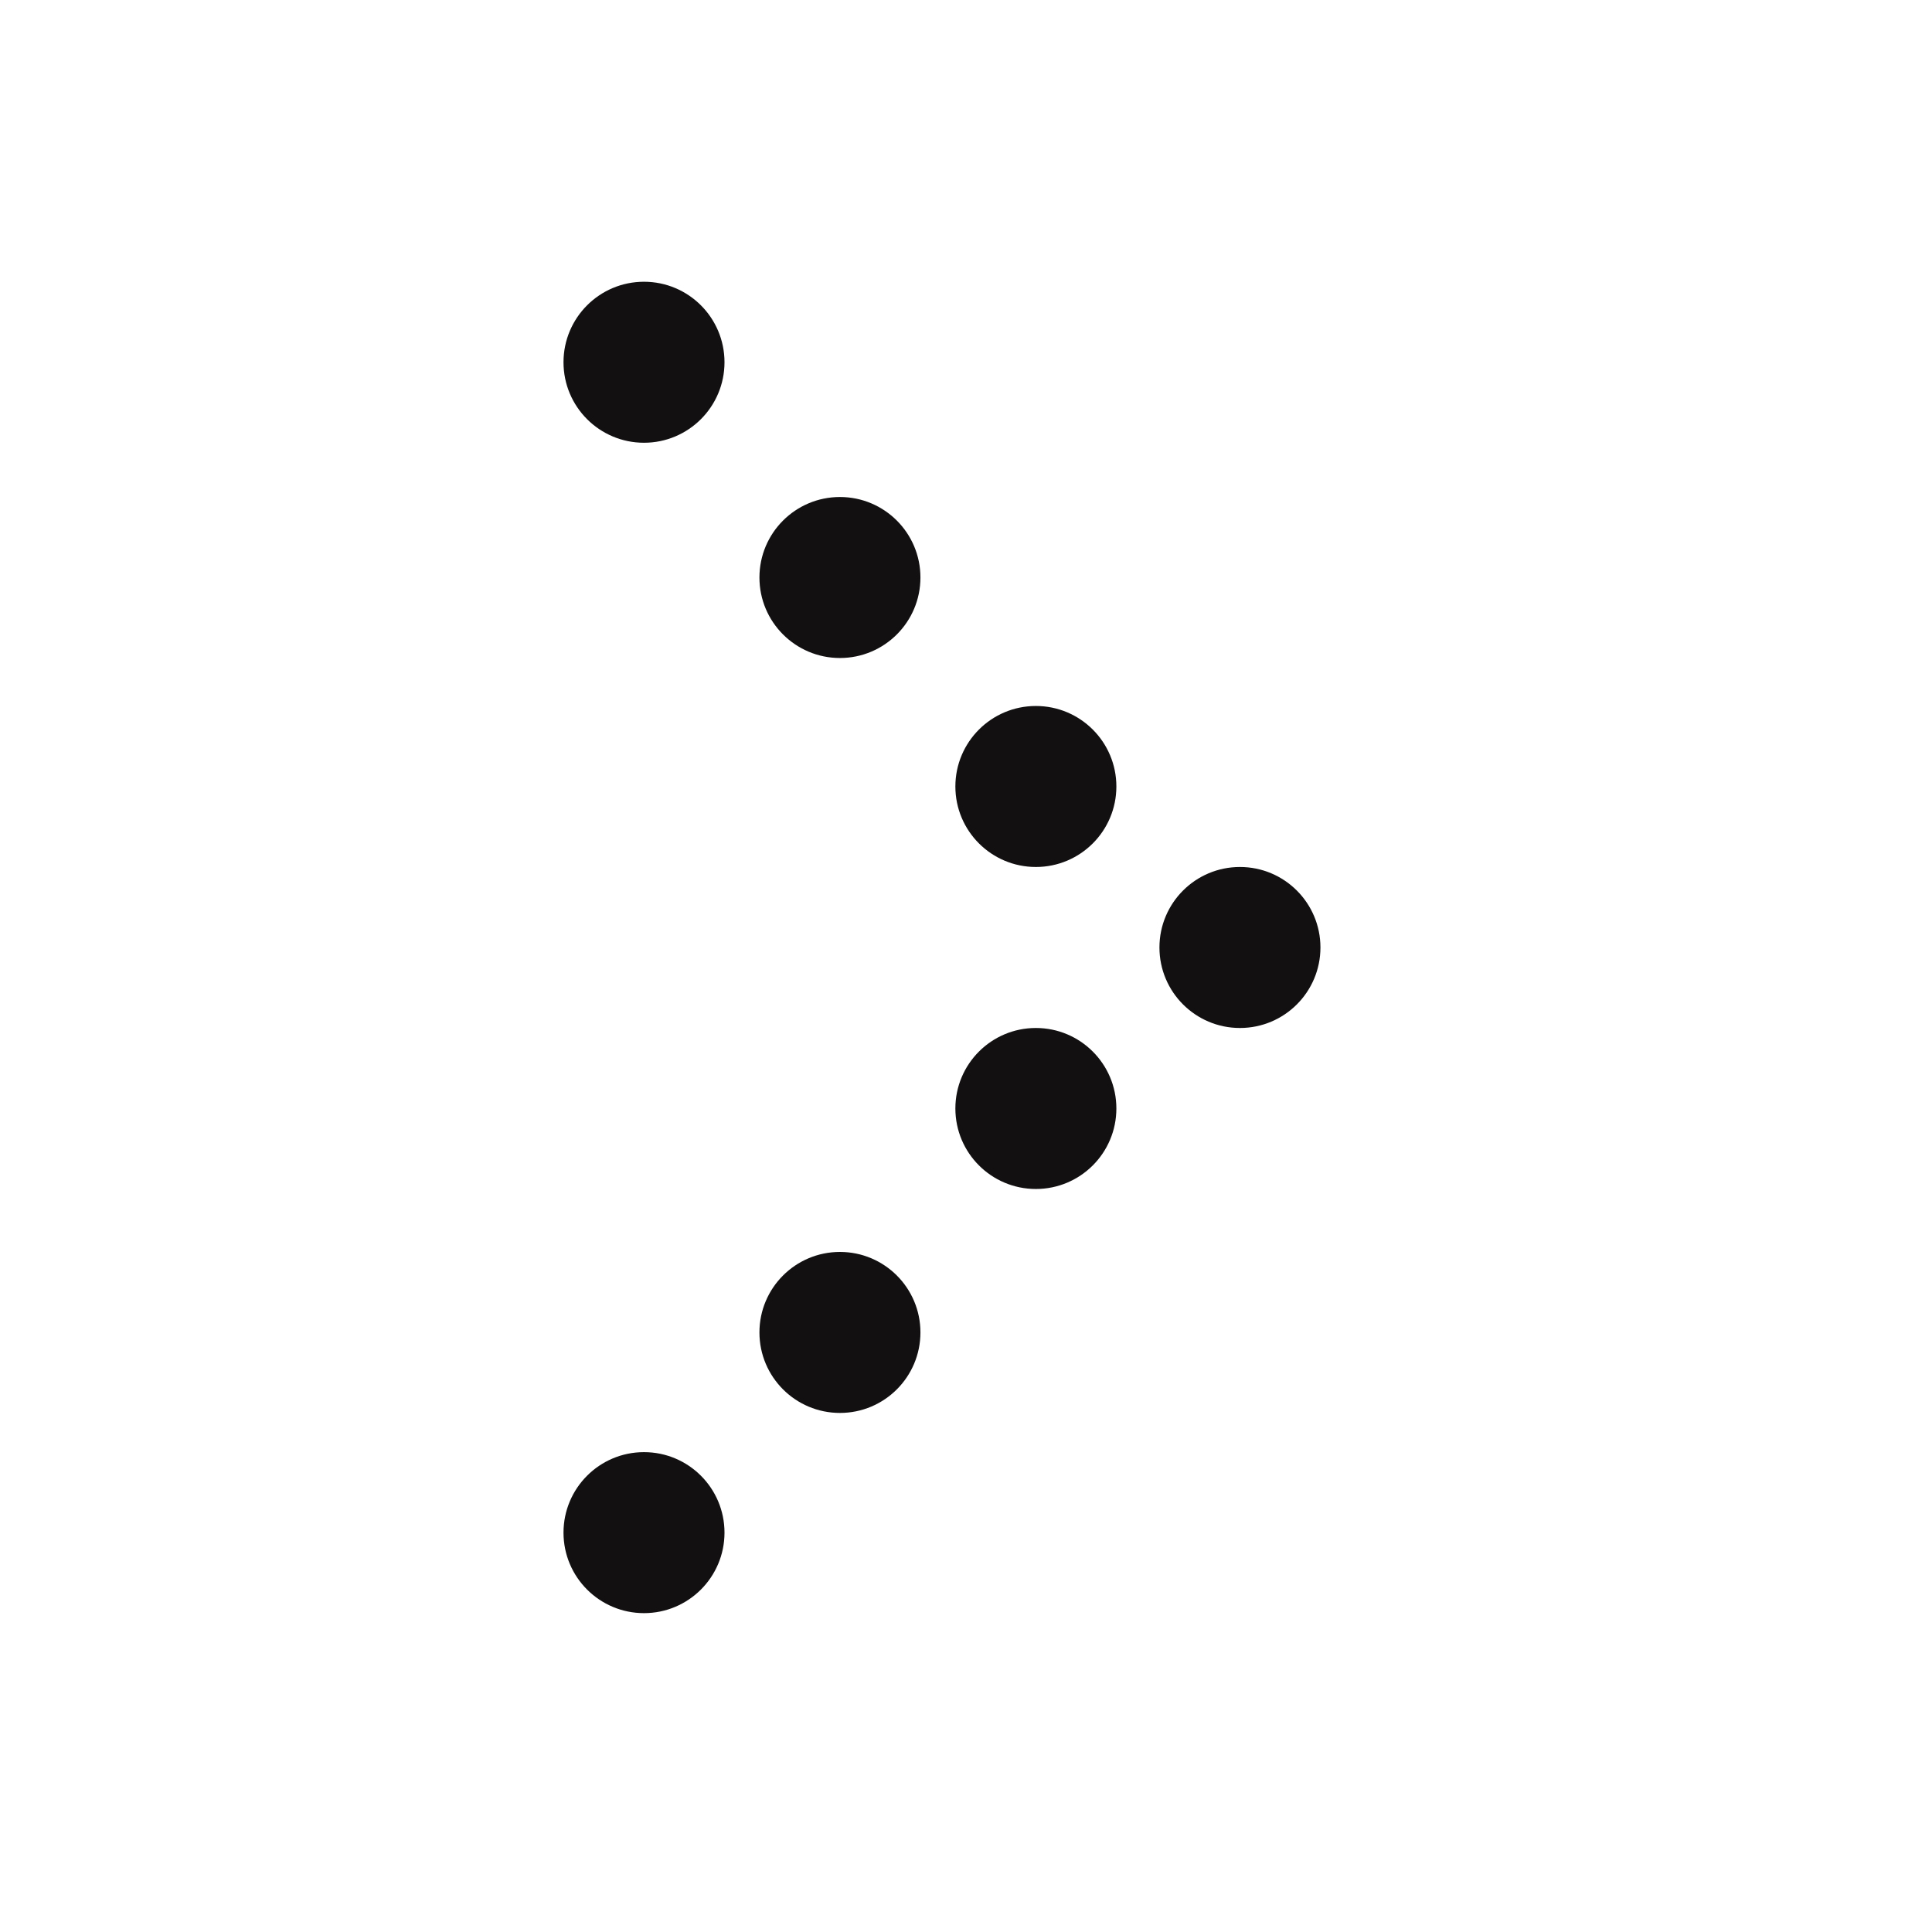 <svg width="24" height="24" viewBox="0 0 24 24" fill="none" xmlns="http://www.w3.org/2000/svg">
<circle cx="8" cy="4.5" r="1" fill="#121010"/>
<circle cx="10.434" cy="7.174" r="1" fill="#121010"/>
<circle cx="12.868" cy="9.77" r="1" fill="#121010"/>
<circle cx="15.403" cy="11.77" r="1" fill="#121010"/>
<circle cx="8" cy="19.039" r="1" fill="#121010"/>
<circle cx="10.434" cy="16.552" r="1" fill="#121010"/>
<circle cx="12.868" cy="13.77" r="1" fill="#121010"/>
</svg>
